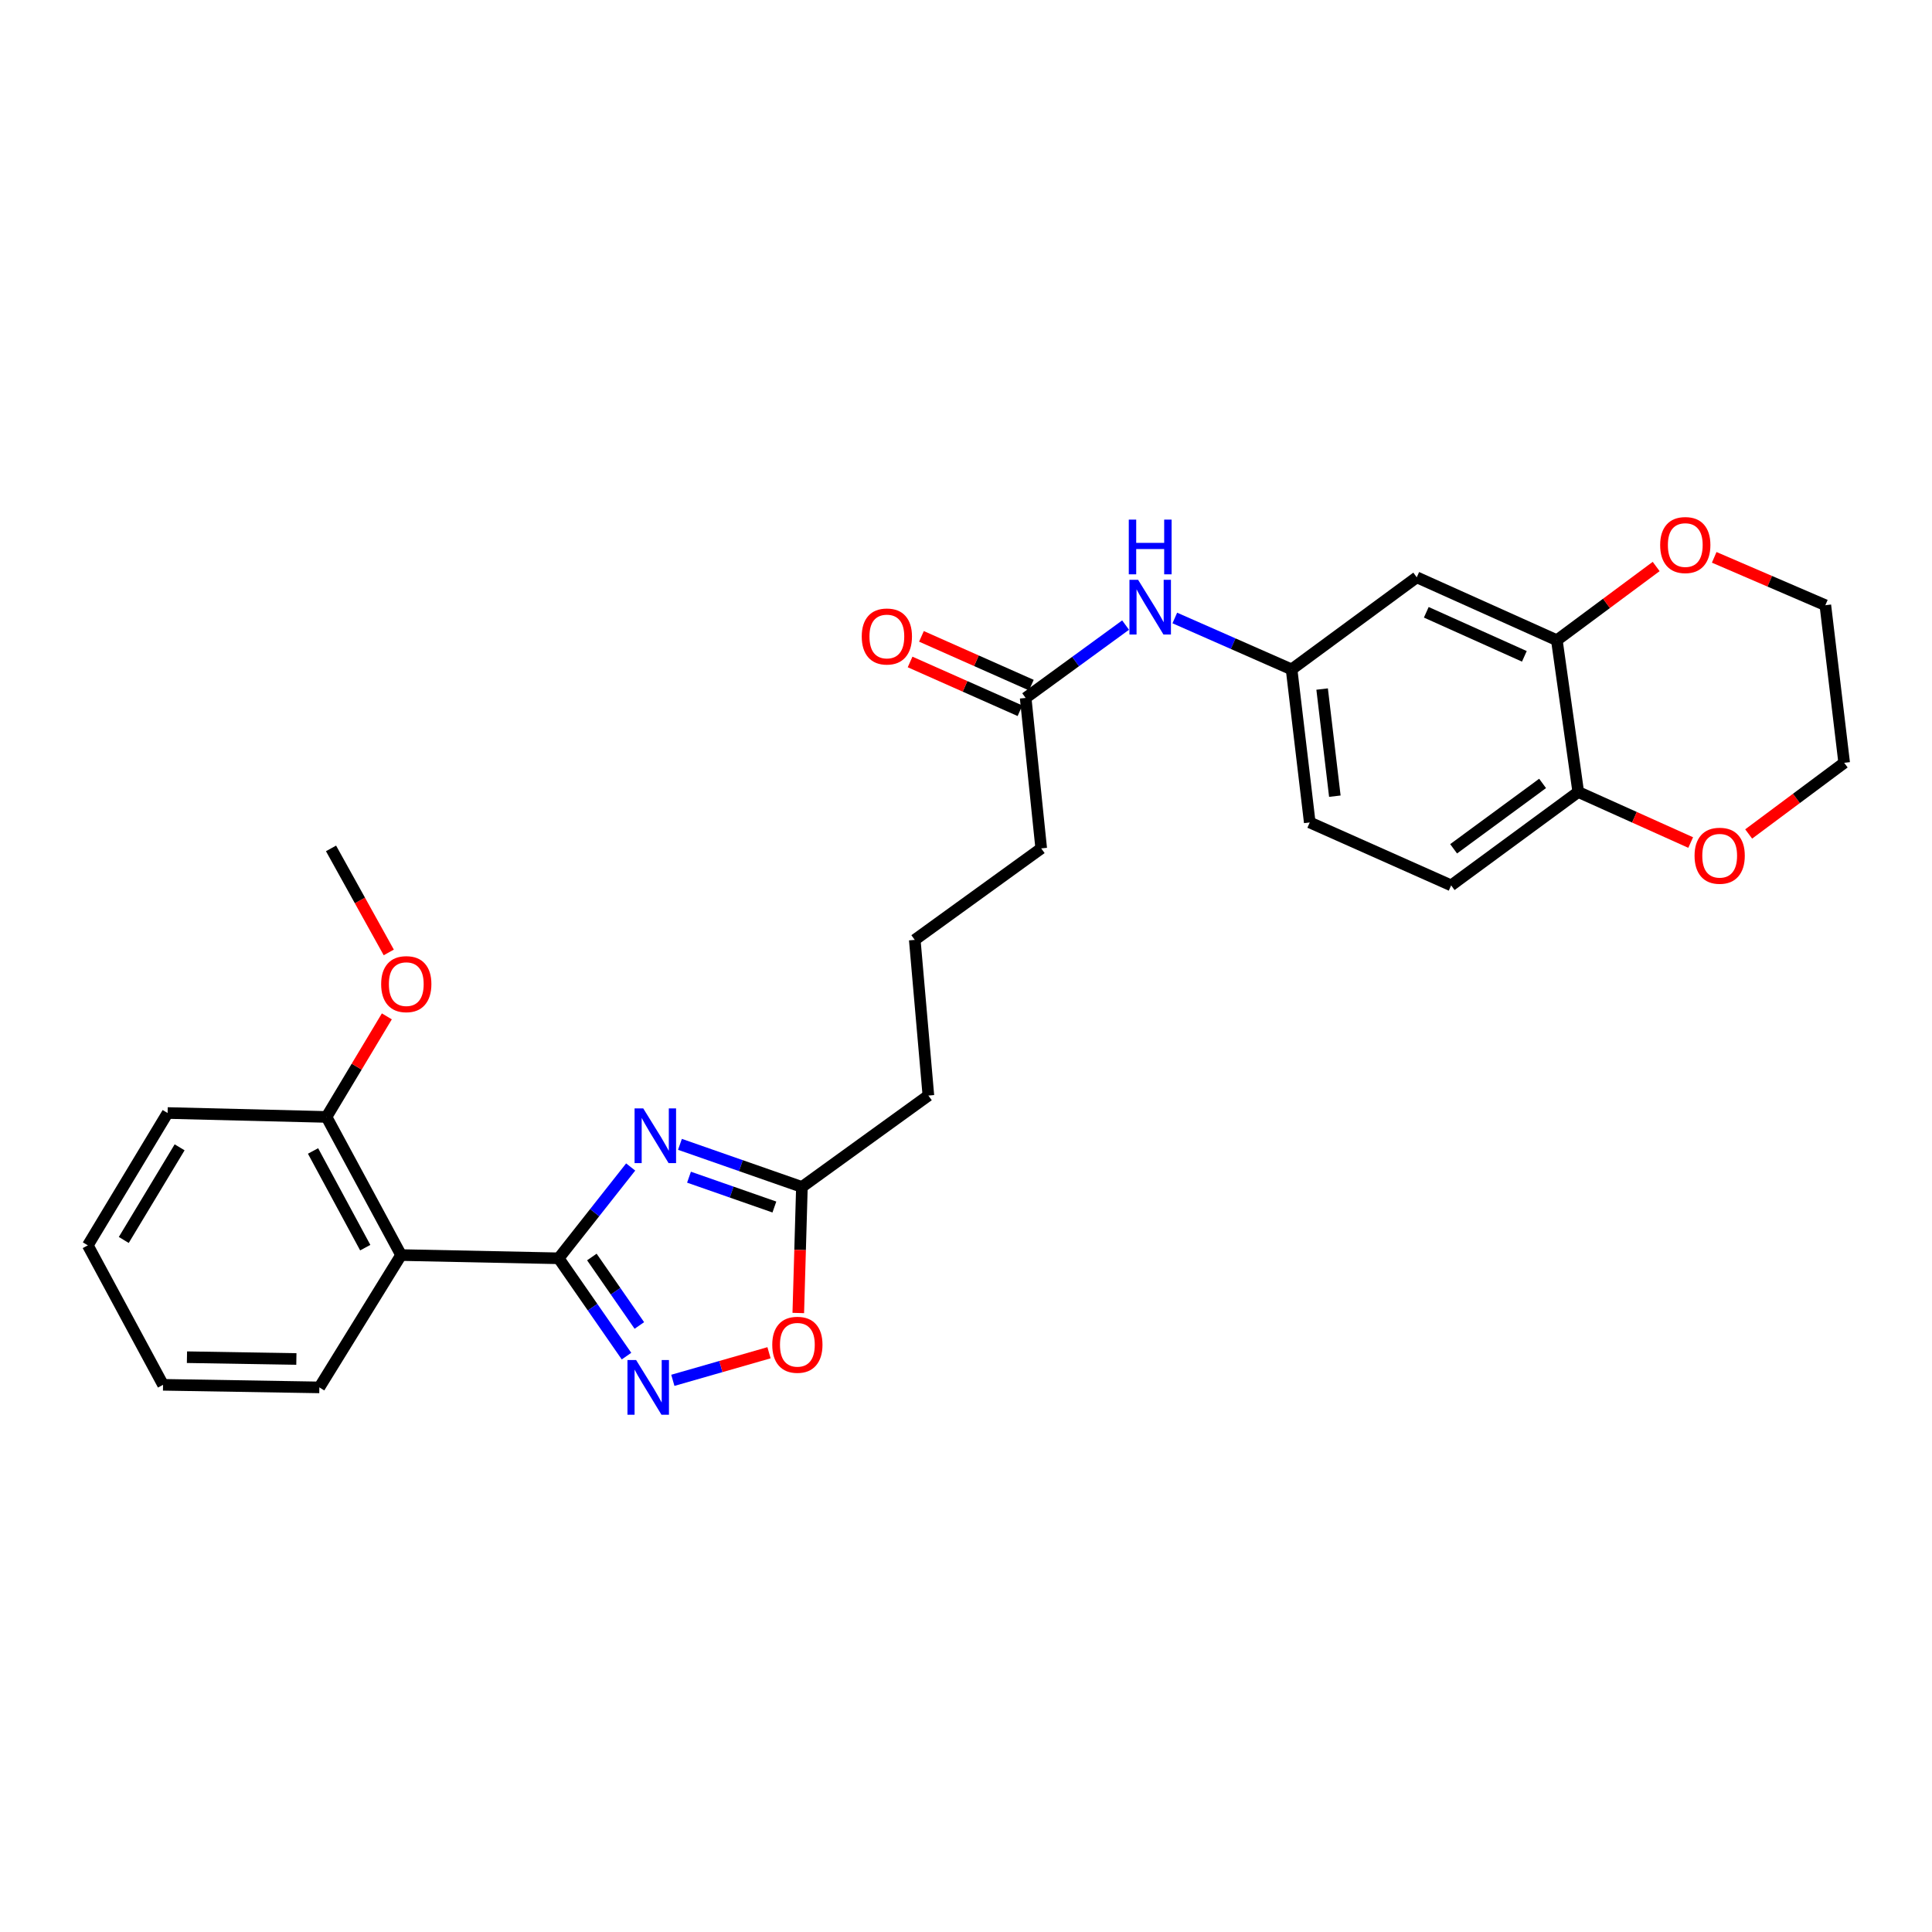 <?xml version='1.0' encoding='iso-8859-1'?>
<svg version='1.1' baseProfile='full'
              xmlns='http://www.w3.org/2000/svg'
                      xmlns:rdkit='http://www.rdkit.org/xml'
                      xmlns:xlink='http://www.w3.org/1999/xlink'
                  xml:space='preserve'
width='1000px' height='1000px' viewBox='0 0 1000 1000'>
<!-- END OF HEADER -->
<rect style='opacity:1.0;fill:#FFFFFF;stroke:none' width='1000' height='1000' x='0' y='0'> </rect>
<path class='bond-0' d='M 289.161,651.293 L 307.797,627.663' style='fill:none;fill-rule:evenodd;stroke:#000000;stroke-width:6px;stroke-linecap:butt;stroke-linejoin:miter;stroke-opacity:1' />
<path class='bond-0' d='M 307.797,627.663 L 326.434,604.033' style='fill:none;fill-rule:evenodd;stroke:#0000FF;stroke-width:6px;stroke-linecap:butt;stroke-linejoin:miter;stroke-opacity:1' />
<path class='bond-1' d='M 289.161,651.293 L 306.72,676.607' style='fill:none;fill-rule:evenodd;stroke:#000000;stroke-width:6px;stroke-linecap:butt;stroke-linejoin:miter;stroke-opacity:1' />
<path class='bond-1' d='M 306.72,676.607 L 324.28,701.921' style='fill:none;fill-rule:evenodd;stroke:#0000FF;stroke-width:6px;stroke-linecap:butt;stroke-linejoin:miter;stroke-opacity:1' />
<path class='bond-1' d='M 306.343,650.622 L 318.635,668.342' style='fill:none;fill-rule:evenodd;stroke:#000000;stroke-width:6px;stroke-linecap:butt;stroke-linejoin:miter;stroke-opacity:1' />
<path class='bond-1' d='M 318.635,668.342 L 330.926,686.062' style='fill:none;fill-rule:evenodd;stroke:#0000FF;stroke-width:6px;stroke-linecap:butt;stroke-linejoin:miter;stroke-opacity:1' />
<path class='bond-2' d='M 289.161,651.293 L 207.598,649.617' style='fill:none;fill-rule:evenodd;stroke:#000000;stroke-width:6px;stroke-linecap:butt;stroke-linejoin:miter;stroke-opacity:1' />
<path class='bond-3' d='M 351.943,592.311 L 383.507,603.342' style='fill:none;fill-rule:evenodd;stroke:#0000FF;stroke-width:6px;stroke-linecap:butt;stroke-linejoin:miter;stroke-opacity:1' />
<path class='bond-3' d='M 383.507,603.342 L 415.07,614.374' style='fill:none;fill-rule:evenodd;stroke:#000000;stroke-width:6px;stroke-linecap:butt;stroke-linejoin:miter;stroke-opacity:1' />
<path class='bond-3' d='M 356.628,609.308 L 378.723,617.03' style='fill:none;fill-rule:evenodd;stroke:#0000FF;stroke-width:6px;stroke-linecap:butt;stroke-linejoin:miter;stroke-opacity:1' />
<path class='bond-3' d='M 378.723,617.03 L 400.817,624.752' style='fill:none;fill-rule:evenodd;stroke:#000000;stroke-width:6px;stroke-linecap:butt;stroke-linejoin:miter;stroke-opacity:1' />
<path class='bond-4' d='M 348.261,714.457 L 373.151,707.318' style='fill:none;fill-rule:evenodd;stroke:#0000FF;stroke-width:6px;stroke-linecap:butt;stroke-linejoin:miter;stroke-opacity:1' />
<path class='bond-4' d='M 373.151,707.318 L 398.041,700.179' style='fill:none;fill-rule:evenodd;stroke:#FF0000;stroke-width:6px;stroke-linecap:butt;stroke-linejoin:miter;stroke-opacity:1' />
<path class='bond-11' d='M 207.598,649.617 L 168.995,578.123' style='fill:none;fill-rule:evenodd;stroke:#000000;stroke-width:6px;stroke-linecap:butt;stroke-linejoin:miter;stroke-opacity:1' />
<path class='bond-11' d='M 189.048,645.782 L 162.027,595.737' style='fill:none;fill-rule:evenodd;stroke:#000000;stroke-width:6px;stroke-linecap:butt;stroke-linejoin:miter;stroke-opacity:1' />
<path class='bond-17' d='M 207.598,649.617 L 165.298,718.114' style='fill:none;fill-rule:evenodd;stroke:#000000;stroke-width:6px;stroke-linecap:butt;stroke-linejoin:miter;stroke-opacity:1' />
<path class='bond-19' d='M 415.07,614.374 L 480.53,567.047' style='fill:none;fill-rule:evenodd;stroke:#000000;stroke-width:6px;stroke-linecap:butt;stroke-linejoin:miter;stroke-opacity:1' />
<path class='bond-28' d='M 415.07,614.374 L 414.129,646.991' style='fill:none;fill-rule:evenodd;stroke:#000000;stroke-width:6px;stroke-linecap:butt;stroke-linejoin:miter;stroke-opacity:1' />
<path class='bond-28' d='M 414.129,646.991 L 413.189,679.608' style='fill:none;fill-rule:evenodd;stroke:#FF0000;stroke-width:6px;stroke-linecap:butt;stroke-linejoin:miter;stroke-opacity:1' />
<path class='bond-5' d='M 805.823,331.38 L 733.306,298.812' style='fill:none;fill-rule:evenodd;stroke:#000000;stroke-width:6px;stroke-linecap:butt;stroke-linejoin:miter;stroke-opacity:1' />
<path class='bond-5' d='M 789.005,339.722 L 738.243,316.924' style='fill:none;fill-rule:evenodd;stroke:#000000;stroke-width:6px;stroke-linecap:butt;stroke-linejoin:miter;stroke-opacity:1' />
<path class='bond-12' d='M 805.823,331.38 L 831.525,312.3' style='fill:none;fill-rule:evenodd;stroke:#000000;stroke-width:6px;stroke-linecap:butt;stroke-linejoin:miter;stroke-opacity:1' />
<path class='bond-12' d='M 831.525,312.3 L 857.228,293.219' style='fill:none;fill-rule:evenodd;stroke:#FF0000;stroke-width:6px;stroke-linecap:butt;stroke-linejoin:miter;stroke-opacity:1' />
<path class='bond-30' d='M 805.823,331.38 L 816.899,409.931' style='fill:none;fill-rule:evenodd;stroke:#000000;stroke-width:6px;stroke-linecap:butt;stroke-linejoin:miter;stroke-opacity:1' />
<path class='bond-6' d='M 733.306,298.812 L 668.523,346.477' style='fill:none;fill-rule:evenodd;stroke:#000000;stroke-width:6px;stroke-linecap:butt;stroke-linejoin:miter;stroke-opacity:1' />
<path class='bond-7' d='M 530.877,361.251 L 538.933,439.132' style='fill:none;fill-rule:evenodd;stroke:#000000;stroke-width:6px;stroke-linecap:butt;stroke-linejoin:miter;stroke-opacity:1' />
<path class='bond-9' d='M 530.877,361.251 L 556.74,342.398' style='fill:none;fill-rule:evenodd;stroke:#000000;stroke-width:6px;stroke-linecap:butt;stroke-linejoin:miter;stroke-opacity:1' />
<path class='bond-9' d='M 556.74,342.398 L 582.604,323.545' style='fill:none;fill-rule:evenodd;stroke:#0000FF;stroke-width:6px;stroke-linecap:butt;stroke-linejoin:miter;stroke-opacity:1' />
<path class='bond-14' d='M 533.818,354.624 L 505.381,342.003' style='fill:none;fill-rule:evenodd;stroke:#000000;stroke-width:6px;stroke-linecap:butt;stroke-linejoin:miter;stroke-opacity:1' />
<path class='bond-14' d='M 505.381,342.003 L 476.943,329.382' style='fill:none;fill-rule:evenodd;stroke:#FF0000;stroke-width:6px;stroke-linecap:butt;stroke-linejoin:miter;stroke-opacity:1' />
<path class='bond-14' d='M 527.936,367.877 L 499.499,355.256' style='fill:none;fill-rule:evenodd;stroke:#000000;stroke-width:6px;stroke-linecap:butt;stroke-linejoin:miter;stroke-opacity:1' />
<path class='bond-14' d='M 499.499,355.256 L 471.061,342.635' style='fill:none;fill-rule:evenodd;stroke:#FF0000;stroke-width:6px;stroke-linecap:butt;stroke-linejoin:miter;stroke-opacity:1' />
<path class='bond-8' d='M 816.899,409.931 L 751.109,458.272' style='fill:none;fill-rule:evenodd;stroke:#000000;stroke-width:6px;stroke-linecap:butt;stroke-linejoin:miter;stroke-opacity:1' />
<path class='bond-8' d='M 798.445,405.497 L 752.392,439.336' style='fill:none;fill-rule:evenodd;stroke:#000000;stroke-width:6px;stroke-linecap:butt;stroke-linejoin:miter;stroke-opacity:1' />
<path class='bond-13' d='M 816.899,409.931 L 845.997,423.014' style='fill:none;fill-rule:evenodd;stroke:#000000;stroke-width:6px;stroke-linecap:butt;stroke-linejoin:miter;stroke-opacity:1' />
<path class='bond-13' d='M 845.997,423.014 L 875.094,436.098' style='fill:none;fill-rule:evenodd;stroke:#FF0000;stroke-width:6px;stroke-linecap:butt;stroke-linejoin:miter;stroke-opacity:1' />
<path class='bond-10' d='M 608.077,319.87 L 638.3,333.173' style='fill:none;fill-rule:evenodd;stroke:#0000FF;stroke-width:6px;stroke-linecap:butt;stroke-linejoin:miter;stroke-opacity:1' />
<path class='bond-10' d='M 638.3,333.173 L 668.523,346.477' style='fill:none;fill-rule:evenodd;stroke:#000000;stroke-width:6px;stroke-linecap:butt;stroke-linejoin:miter;stroke-opacity:1' />
<path class='bond-16' d='M 668.523,346.477 L 677.924,425.695' style='fill:none;fill-rule:evenodd;stroke:#000000;stroke-width:6px;stroke-linecap:butt;stroke-linejoin:miter;stroke-opacity:1' />
<path class='bond-16' d='M 684.332,356.651 L 690.913,412.104' style='fill:none;fill-rule:evenodd;stroke:#000000;stroke-width:6px;stroke-linecap:butt;stroke-linejoin:miter;stroke-opacity:1' />
<path class='bond-18' d='M 168.995,578.123 L 184.612,552.097' style='fill:none;fill-rule:evenodd;stroke:#000000;stroke-width:6px;stroke-linecap:butt;stroke-linejoin:miter;stroke-opacity:1' />
<path class='bond-18' d='M 184.612,552.097 L 200.228,526.071' style='fill:none;fill-rule:evenodd;stroke:#FF0000;stroke-width:6px;stroke-linecap:butt;stroke-linejoin:miter;stroke-opacity:1' />
<path class='bond-24' d='M 168.995,578.123 L 86.748,576.093' style='fill:none;fill-rule:evenodd;stroke:#000000;stroke-width:6px;stroke-linecap:butt;stroke-linejoin:miter;stroke-opacity:1' />
<path class='bond-22' d='M 887.271,288.48 L 916.035,300.868' style='fill:none;fill-rule:evenodd;stroke:#FF0000;stroke-width:6px;stroke-linecap:butt;stroke-linejoin:miter;stroke-opacity:1' />
<path class='bond-22' d='M 916.035,300.868 L 944.798,313.255' style='fill:none;fill-rule:evenodd;stroke:#000000;stroke-width:6px;stroke-linecap:butt;stroke-linejoin:miter;stroke-opacity:1' />
<path class='bond-23' d='M 905.11,431.664 L 929.828,413.249' style='fill:none;fill-rule:evenodd;stroke:#FF0000;stroke-width:6px;stroke-linecap:butt;stroke-linejoin:miter;stroke-opacity:1' />
<path class='bond-23' d='M 929.828,413.249 L 954.545,394.834' style='fill:none;fill-rule:evenodd;stroke:#000000;stroke-width:6px;stroke-linecap:butt;stroke-linejoin:miter;stroke-opacity:1' />
<path class='bond-15' d='M 751.109,458.272 L 677.924,425.695' style='fill:none;fill-rule:evenodd;stroke:#000000;stroke-width:6px;stroke-linecap:butt;stroke-linejoin:miter;stroke-opacity:1' />
<path class='bond-26' d='M 165.298,718.114 L 84.395,716.777' style='fill:none;fill-rule:evenodd;stroke:#000000;stroke-width:6px;stroke-linecap:butt;stroke-linejoin:miter;stroke-opacity:1' />
<path class='bond-26' d='M 153.402,703.415 L 96.77,702.479' style='fill:none;fill-rule:evenodd;stroke:#000000;stroke-width:6px;stroke-linecap:butt;stroke-linejoin:miter;stroke-opacity:1' />
<path class='bond-25' d='M 201.226,492.978 L 186.283,466.055' style='fill:none;fill-rule:evenodd;stroke:#FF0000;stroke-width:6px;stroke-linecap:butt;stroke-linejoin:miter;stroke-opacity:1' />
<path class='bond-25' d='M 186.283,466.055 L 171.339,439.132' style='fill:none;fill-rule:evenodd;stroke:#000000;stroke-width:6px;stroke-linecap:butt;stroke-linejoin:miter;stroke-opacity:1' />
<path class='bond-21' d='M 480.53,567.047 L 473.481,486.483' style='fill:none;fill-rule:evenodd;stroke:#000000;stroke-width:6px;stroke-linecap:butt;stroke-linejoin:miter;stroke-opacity:1' />
<path class='bond-20' d='M 538.933,439.132 L 473.481,486.483' style='fill:none;fill-rule:evenodd;stroke:#000000;stroke-width:6px;stroke-linecap:butt;stroke-linejoin:miter;stroke-opacity:1' />
<path class='bond-31' d='M 944.798,313.255 L 954.545,394.834' style='fill:none;fill-rule:evenodd;stroke:#000000;stroke-width:6px;stroke-linecap:butt;stroke-linejoin:miter;stroke-opacity:1' />
<path class='bond-29' d='M 86.748,576.093 L 45.455,644.59' style='fill:none;fill-rule:evenodd;stroke:#000000;stroke-width:6px;stroke-linecap:butt;stroke-linejoin:miter;stroke-opacity:1' />
<path class='bond-29' d='M 92.972,593.854 L 64.067,641.802' style='fill:none;fill-rule:evenodd;stroke:#000000;stroke-width:6px;stroke-linecap:butt;stroke-linejoin:miter;stroke-opacity:1' />
<path class='bond-27' d='M 84.395,716.777 L 45.455,644.59' style='fill:none;fill-rule:evenodd;stroke:#000000;stroke-width:6px;stroke-linecap:butt;stroke-linejoin:miter;stroke-opacity:1' />
<path  class='atom-1' d='M 332.934 573.695
L 342.214 588.695
Q 343.134 590.175, 344.614 592.855
Q 346.094 595.535, 346.174 595.695
L 346.174 573.695
L 349.934 573.695
L 349.934 602.015
L 346.054 602.015
L 336.094 585.615
Q 334.934 583.695, 333.694 581.495
Q 332.494 579.295, 332.134 578.615
L 332.134 602.015
L 328.454 602.015
L 328.454 573.695
L 332.934 573.695
' fill='#0000FF'/>
<path  class='atom-2' d='M 329.253 703.954
L 338.533 718.954
Q 339.453 720.434, 340.933 723.114
Q 342.413 725.794, 342.493 725.954
L 342.493 703.954
L 346.253 703.954
L 346.253 732.274
L 342.373 732.274
L 332.413 715.874
Q 331.253 713.954, 330.013 711.754
Q 328.813 709.554, 328.453 708.874
L 328.453 732.274
L 324.773 732.274
L 324.773 703.954
L 329.253 703.954
' fill='#0000FF'/>
<path  class='atom-5' d='M 399.718 696.049
Q 399.718 689.249, 403.078 685.449
Q 406.438 681.649, 412.718 681.649
Q 418.998 681.649, 422.358 685.449
Q 425.718 689.249, 425.718 696.049
Q 425.718 702.929, 422.318 706.849
Q 418.918 710.729, 412.718 710.729
Q 406.478 710.729, 403.078 706.849
Q 399.718 702.969, 399.718 696.049
M 412.718 707.529
Q 417.038 707.529, 419.358 704.649
Q 421.718 701.729, 421.718 696.049
Q 421.718 690.489, 419.358 687.689
Q 417.038 684.849, 412.718 684.849
Q 408.398 684.849, 406.038 687.649
Q 403.718 690.449, 403.718 696.049
Q 403.718 701.769, 406.038 704.649
Q 408.398 707.529, 412.718 707.529
' fill='#FF0000'/>
<path  class='atom-10' d='M 589.078 300.102
L 598.358 315.102
Q 599.278 316.582, 600.758 319.262
Q 602.238 321.942, 602.318 322.102
L 602.318 300.102
L 606.078 300.102
L 606.078 328.422
L 602.198 328.422
L 592.238 312.022
Q 591.078 310.102, 589.838 307.902
Q 588.638 305.702, 588.278 305.022
L 588.278 328.422
L 584.598 328.422
L 584.598 300.102
L 589.078 300.102
' fill='#0000FF'/>
<path  class='atom-10' d='M 584.258 268.95
L 588.098 268.95
L 588.098 280.99
L 602.578 280.99
L 602.578 268.95
L 606.418 268.95
L 606.418 297.27
L 602.578 297.27
L 602.578 284.19
L 588.098 284.19
L 588.098 297.27
L 584.258 297.27
L 584.258 268.95
' fill='#0000FF'/>
<path  class='atom-13' d='M 859.298 282.112
Q 859.298 275.312, 862.658 271.512
Q 866.018 267.712, 872.298 267.712
Q 878.578 267.712, 881.938 271.512
Q 885.298 275.312, 885.298 282.112
Q 885.298 288.992, 881.898 292.912
Q 878.498 296.792, 872.298 296.792
Q 866.058 296.792, 862.658 292.912
Q 859.298 289.032, 859.298 282.112
M 872.298 293.592
Q 876.618 293.592, 878.938 290.712
Q 881.298 287.792, 881.298 282.112
Q 881.298 276.552, 878.938 273.752
Q 876.618 270.912, 872.298 270.912
Q 867.978 270.912, 865.618 273.712
Q 863.298 276.512, 863.298 282.112
Q 863.298 287.832, 865.618 290.712
Q 867.978 293.592, 872.298 293.592
' fill='#FF0000'/>
<path  class='atom-14' d='M 877.101 442.926
Q 877.101 436.126, 880.461 432.326
Q 883.821 428.526, 890.101 428.526
Q 896.381 428.526, 899.741 432.326
Q 903.101 436.126, 903.101 442.926
Q 903.101 449.806, 899.701 453.726
Q 896.301 457.606, 890.101 457.606
Q 883.861 457.606, 880.461 453.726
Q 877.101 449.846, 877.101 442.926
M 890.101 454.406
Q 894.421 454.406, 896.741 451.526
Q 899.101 448.606, 899.101 442.926
Q 899.101 437.366, 896.741 434.566
Q 894.421 431.726, 890.101 431.726
Q 885.781 431.726, 883.421 434.526
Q 881.101 437.326, 881.101 442.926
Q 881.101 448.646, 883.421 451.526
Q 885.781 454.406, 890.101 454.406
' fill='#FF0000'/>
<path  class='atom-15' d='M 446.037 329.446
Q 446.037 322.646, 449.397 318.846
Q 452.757 315.046, 459.037 315.046
Q 465.317 315.046, 468.677 318.846
Q 472.037 322.646, 472.037 329.446
Q 472.037 336.326, 468.637 340.246
Q 465.237 344.126, 459.037 344.126
Q 452.797 344.126, 449.397 340.246
Q 446.037 336.366, 446.037 329.446
M 459.037 340.926
Q 463.357 340.926, 465.677 338.046
Q 468.037 335.126, 468.037 329.446
Q 468.037 323.886, 465.677 321.086
Q 463.357 318.246, 459.037 318.246
Q 454.717 318.246, 452.357 321.046
Q 450.037 323.846, 450.037 329.446
Q 450.037 335.166, 452.357 338.046
Q 454.717 340.926, 459.037 340.926
' fill='#FF0000'/>
<path  class='atom-19' d='M 197.288 509.384
Q 197.288 502.584, 200.648 498.784
Q 204.008 494.984, 210.288 494.984
Q 216.568 494.984, 219.928 498.784
Q 223.288 502.584, 223.288 509.384
Q 223.288 516.264, 219.888 520.184
Q 216.488 524.064, 210.288 524.064
Q 204.048 524.064, 200.648 520.184
Q 197.288 516.304, 197.288 509.384
M 210.288 520.864
Q 214.608 520.864, 216.928 517.984
Q 219.288 515.064, 219.288 509.384
Q 219.288 503.824, 216.928 501.024
Q 214.608 498.184, 210.288 498.184
Q 205.968 498.184, 203.608 500.984
Q 201.288 503.784, 201.288 509.384
Q 201.288 515.104, 203.608 517.984
Q 205.968 520.864, 210.288 520.864
' fill='#FF0000'/>
</svg>
